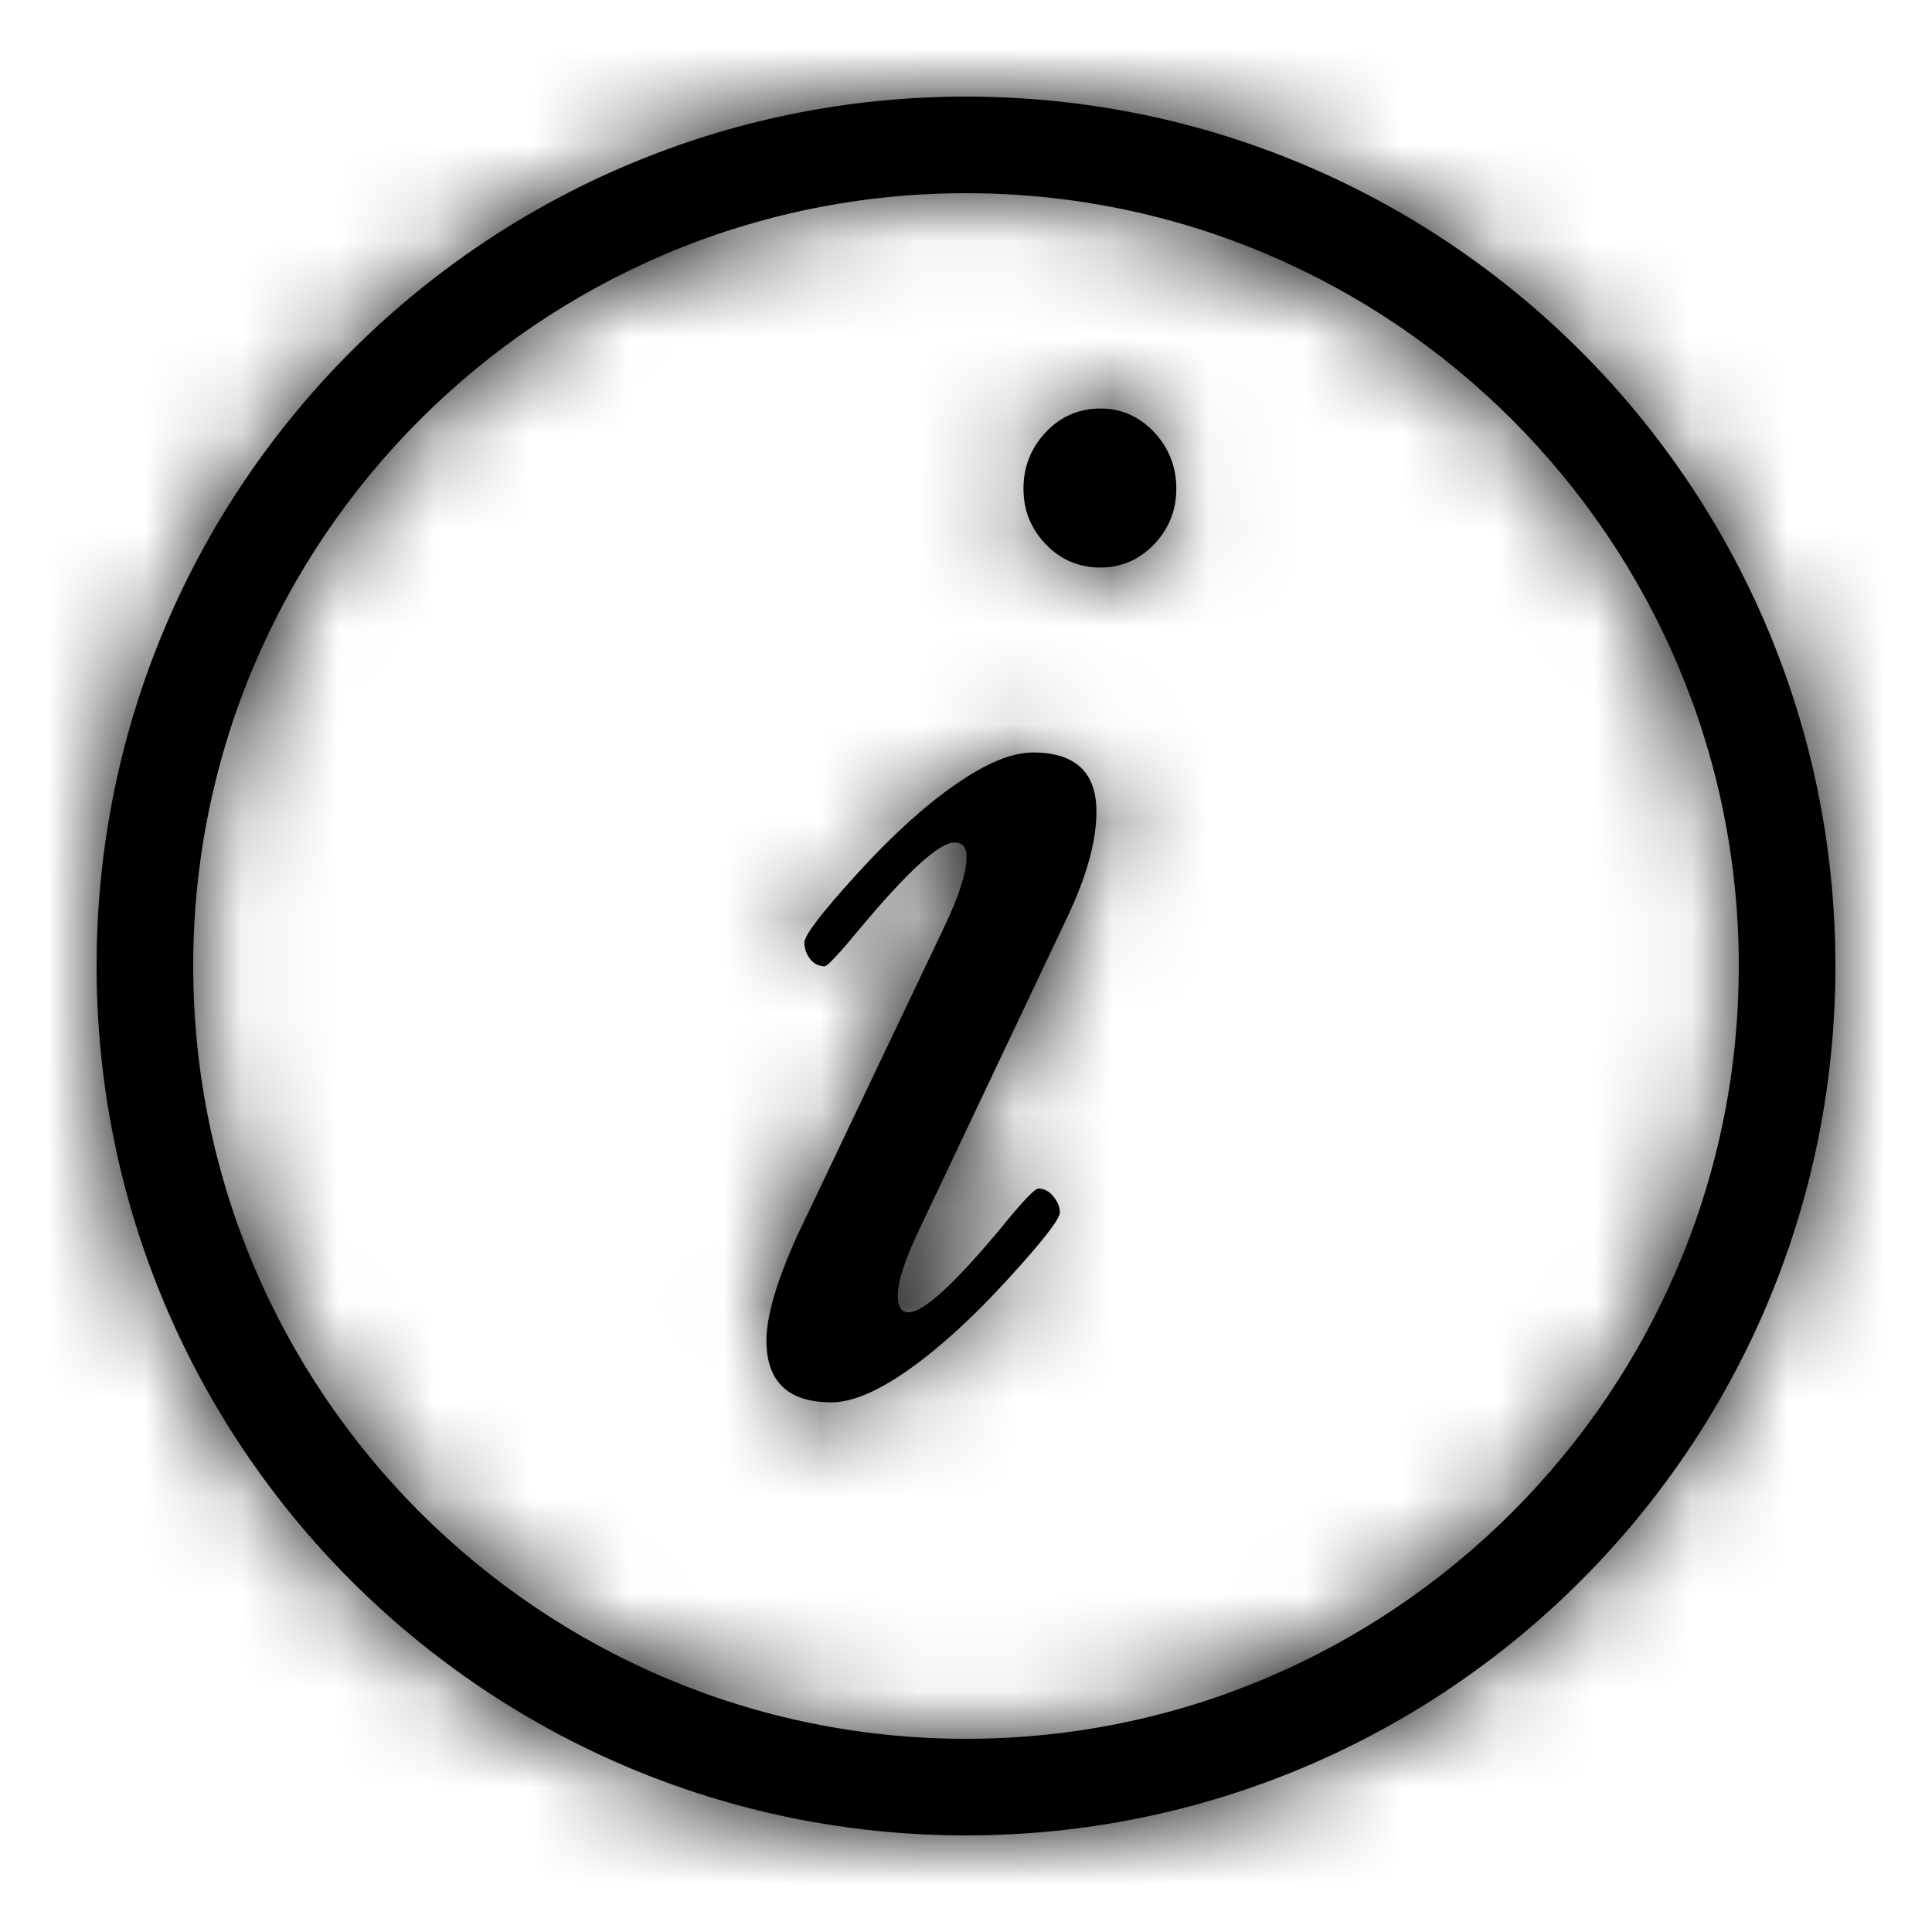 <svg width="20" height="20" viewBox="0 0 20 20" fill="none" xmlns="http://www.w3.org/2000/svg">
<path fill-rule="evenodd" clip-rule="evenodd" d="M10 18C5.589 18 2 14.411 2 10C2 5.589 5.589 2 10 2C14.411 2 18 5.589 18 10C18 14.411 14.411 18 10 18ZM10 1C5.029 1 1 5.029 1 10C1 14.971 5.029 19 10 19C14.971 19 19 14.971 19 10C19 5.029 14.971 1 10 1ZM10.693 7.79C10.473 7.79 10.203 7.902 9.881 8.128C9.558 8.354 9.219 8.663 8.862 9.057C8.505 9.45 8.327 9.683 8.327 9.756C8.327 9.818 8.346 9.876 8.386 9.927C8.425 9.978 8.476 10.003 8.537 10.003C8.564 10.003 8.681 9.879 8.886 9.632C9.39 9.025 9.722 8.722 9.881 8.722C9.964 8.722 10.006 8.77 10.006 8.867C10.006 9.032 9.927 9.28 9.768 9.61L8.243 12.813C8.037 13.274 7.934 13.629 7.934 13.876C7.934 14.303 8.159 14.517 8.606 14.517C8.821 14.517 9.089 14.403 9.408 14.178C9.727 13.952 10.068 13.642 10.43 13.246C10.792 12.851 10.972 12.619 10.972 12.551C10.972 12.498 10.951 12.443 10.906 12.388C10.862 12.331 10.809 12.304 10.749 12.304C10.712 12.304 10.581 12.441 10.356 12.719C9.876 13.296 9.558 13.585 9.405 13.585C9.33 13.585 9.293 13.526 9.293 13.41C9.293 13.265 9.372 13.026 9.531 12.696L11.056 9.478C11.253 9.061 11.35 8.702 11.35 8.401C11.35 7.994 11.131 7.79 10.693 7.79ZM11.393 4.229C11.169 4.229 10.98 4.311 10.827 4.473C10.672 4.636 10.595 4.832 10.595 5.059C10.595 5.284 10.672 5.474 10.827 5.635C10.98 5.795 11.169 5.875 11.393 5.875C11.608 5.875 11.792 5.795 11.947 5.635C12.1 5.474 12.177 5.284 12.177 5.059C12.177 4.832 12.1 4.636 11.947 4.473C11.792 4.311 11.608 4.229 11.393 4.229Z" fill="black"/>
<mask id="mask0_0_195" style="mask-type:luminance" maskUnits="userSpaceOnUse" x="1" y="1" width="18" height="18">
<path fill-rule="evenodd" clip-rule="evenodd" d="M10 18C5.589 18 2 14.411 2 10C2 5.589 5.589 2 10 2C14.411 2 18 5.589 18 10C18 14.411 14.411 18 10 18ZM10 1C5.029 1 1 5.029 1 10C1 14.971 5.029 19 10 19C14.971 19 19 14.971 19 10C19 5.029 14.971 1 10 1ZM10.693 7.79C10.473 7.79 10.203 7.902 9.881 8.128C9.558 8.354 9.219 8.663 8.862 9.057C8.505 9.45 8.327 9.683 8.327 9.756C8.327 9.818 8.346 9.876 8.386 9.927C8.425 9.978 8.476 10.003 8.537 10.003C8.564 10.003 8.681 9.879 8.886 9.632C9.39 9.025 9.722 8.722 9.881 8.722C9.964 8.722 10.006 8.77 10.006 8.867C10.006 9.032 9.927 9.28 9.768 9.61L8.243 12.813C8.037 13.274 7.934 13.629 7.934 13.876C7.934 14.303 8.159 14.517 8.606 14.517C8.821 14.517 9.089 14.403 9.408 14.178C9.727 13.952 10.068 13.642 10.43 13.246C10.792 12.851 10.972 12.619 10.972 12.551C10.972 12.498 10.951 12.443 10.906 12.388C10.862 12.331 10.809 12.304 10.749 12.304C10.712 12.304 10.581 12.441 10.356 12.719C9.876 13.296 9.558 13.585 9.405 13.585C9.33 13.585 9.293 13.526 9.293 13.41C9.293 13.265 9.372 13.026 9.531 12.696L11.056 9.478C11.253 9.061 11.35 8.702 11.35 8.401C11.35 7.994 11.131 7.79 10.693 7.79ZM11.393 4.229C11.169 4.229 10.98 4.311 10.827 4.473C10.672 4.636 10.595 4.832 10.595 5.059C10.595 5.284 10.672 5.474 10.827 5.635C10.98 5.795 11.169 5.875 11.393 5.875C11.608 5.875 11.792 5.795 11.947 5.635C12.1 5.474 12.177 5.284 12.177 5.059C12.177 4.832 12.1 4.636 11.947 4.473C11.792 4.311 11.608 4.229 11.393 4.229Z" fill="white"/>
</mask>
<g mask="url(#mask0_0_195)">
<rect width="20" height="20" fill="black"/>
</g>
</svg>
